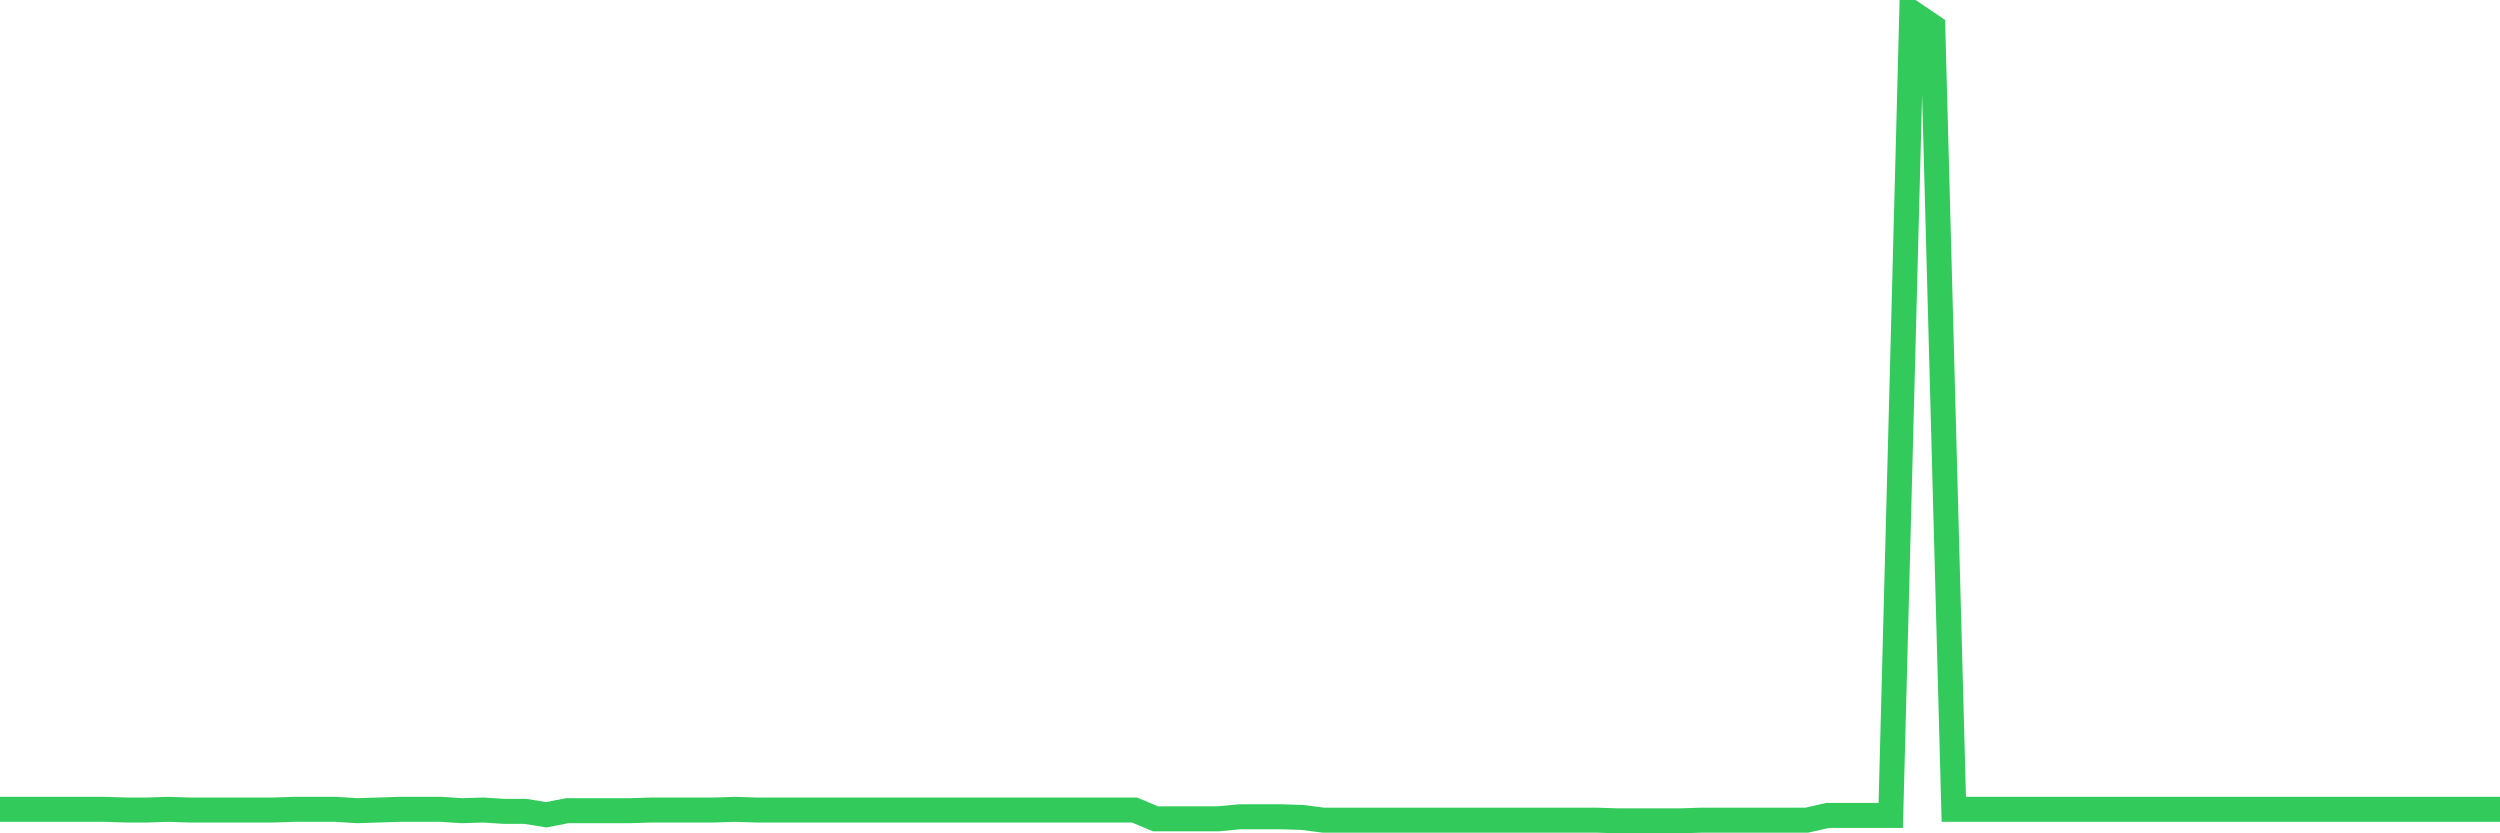 <svg
  xmlns="http://www.w3.org/2000/svg"
  xmlns:xlink="http://www.w3.org/1999/xlink"
  width="120"
  height="40"
  viewBox="0 0 120 40"
  preserveAspectRatio="none"
>
  <polyline
    points="0,38.848 1.008,38.848 2.017,38.848 3.025,38.848 4.034,38.848 5.042,38.848 6.05,38.881 7.059,38.881 8.067,38.848 9.076,38.881 10.084,38.881 11.092,38.881 12.101,38.881 13.109,38.881 14.118,38.848 15.126,38.848 16.134,38.848 17.143,38.913 18.151,38.881 19.16,38.848 20.168,38.848 21.176,38.848 22.185,38.913 23.193,38.881 24.202,38.945 25.21,38.945 26.218,39.108 27.227,38.913 28.235,38.913 29.244,38.913 30.252,38.913 31.261,38.881 32.269,38.881 33.277,38.881 34.286,38.881 35.294,38.848 36.303,38.881 37.311,38.881 38.319,38.881 39.328,38.881 40.336,38.881 41.345,38.881 42.353,38.881 43.361,38.881 44.37,38.881 45.378,38.881 46.387,38.881 47.395,38.881 48.403,38.881 49.412,38.881 50.42,38.881 51.429,38.881 52.437,38.881 53.445,38.881 54.454,38.881 55.462,39.303 56.471,39.303 57.479,39.303 58.487,39.303 59.496,39.205 60.504,39.205 61.513,39.205 62.521,39.238 63.529,39.368 64.538,39.368 65.546,39.368 66.555,39.368 67.563,39.368 68.571,39.368 69.58,39.368 70.588,39.368 71.597,39.368 72.605,39.368 73.613,39.368 74.622,39.368 75.63,39.368 76.639,39.368 77.647,39.4 78.655,39.4 79.664,39.4 80.672,39.4 81.681,39.368 82.689,39.368 83.697,39.368 84.706,39.368 85.714,39.368 86.723,39.368 87.731,39.14 88.739,39.14 89.748,39.14 90.756,39.14 91.765,0.6 92.773,1.282 93.782,38.848 94.79,38.848 95.798,38.848 96.807,38.848 97.815,38.848 98.824,38.848 99.832,38.848 100.84,38.848 101.849,38.848 102.857,38.848 103.866,38.848 104.874,38.848 105.882,38.848 106.891,38.848 107.899,38.848 108.908,38.848 109.916,38.848 110.924,38.848 111.933,38.848 112.941,38.848 113.95,38.848 114.958,38.848 115.966,38.848 116.975,38.848 117.983,38.848 118.992,38.848 120,38.848"
    fill="none"
    stroke="#32ca5b"
    stroke-width="1.2"
  >
  </polyline>
</svg>